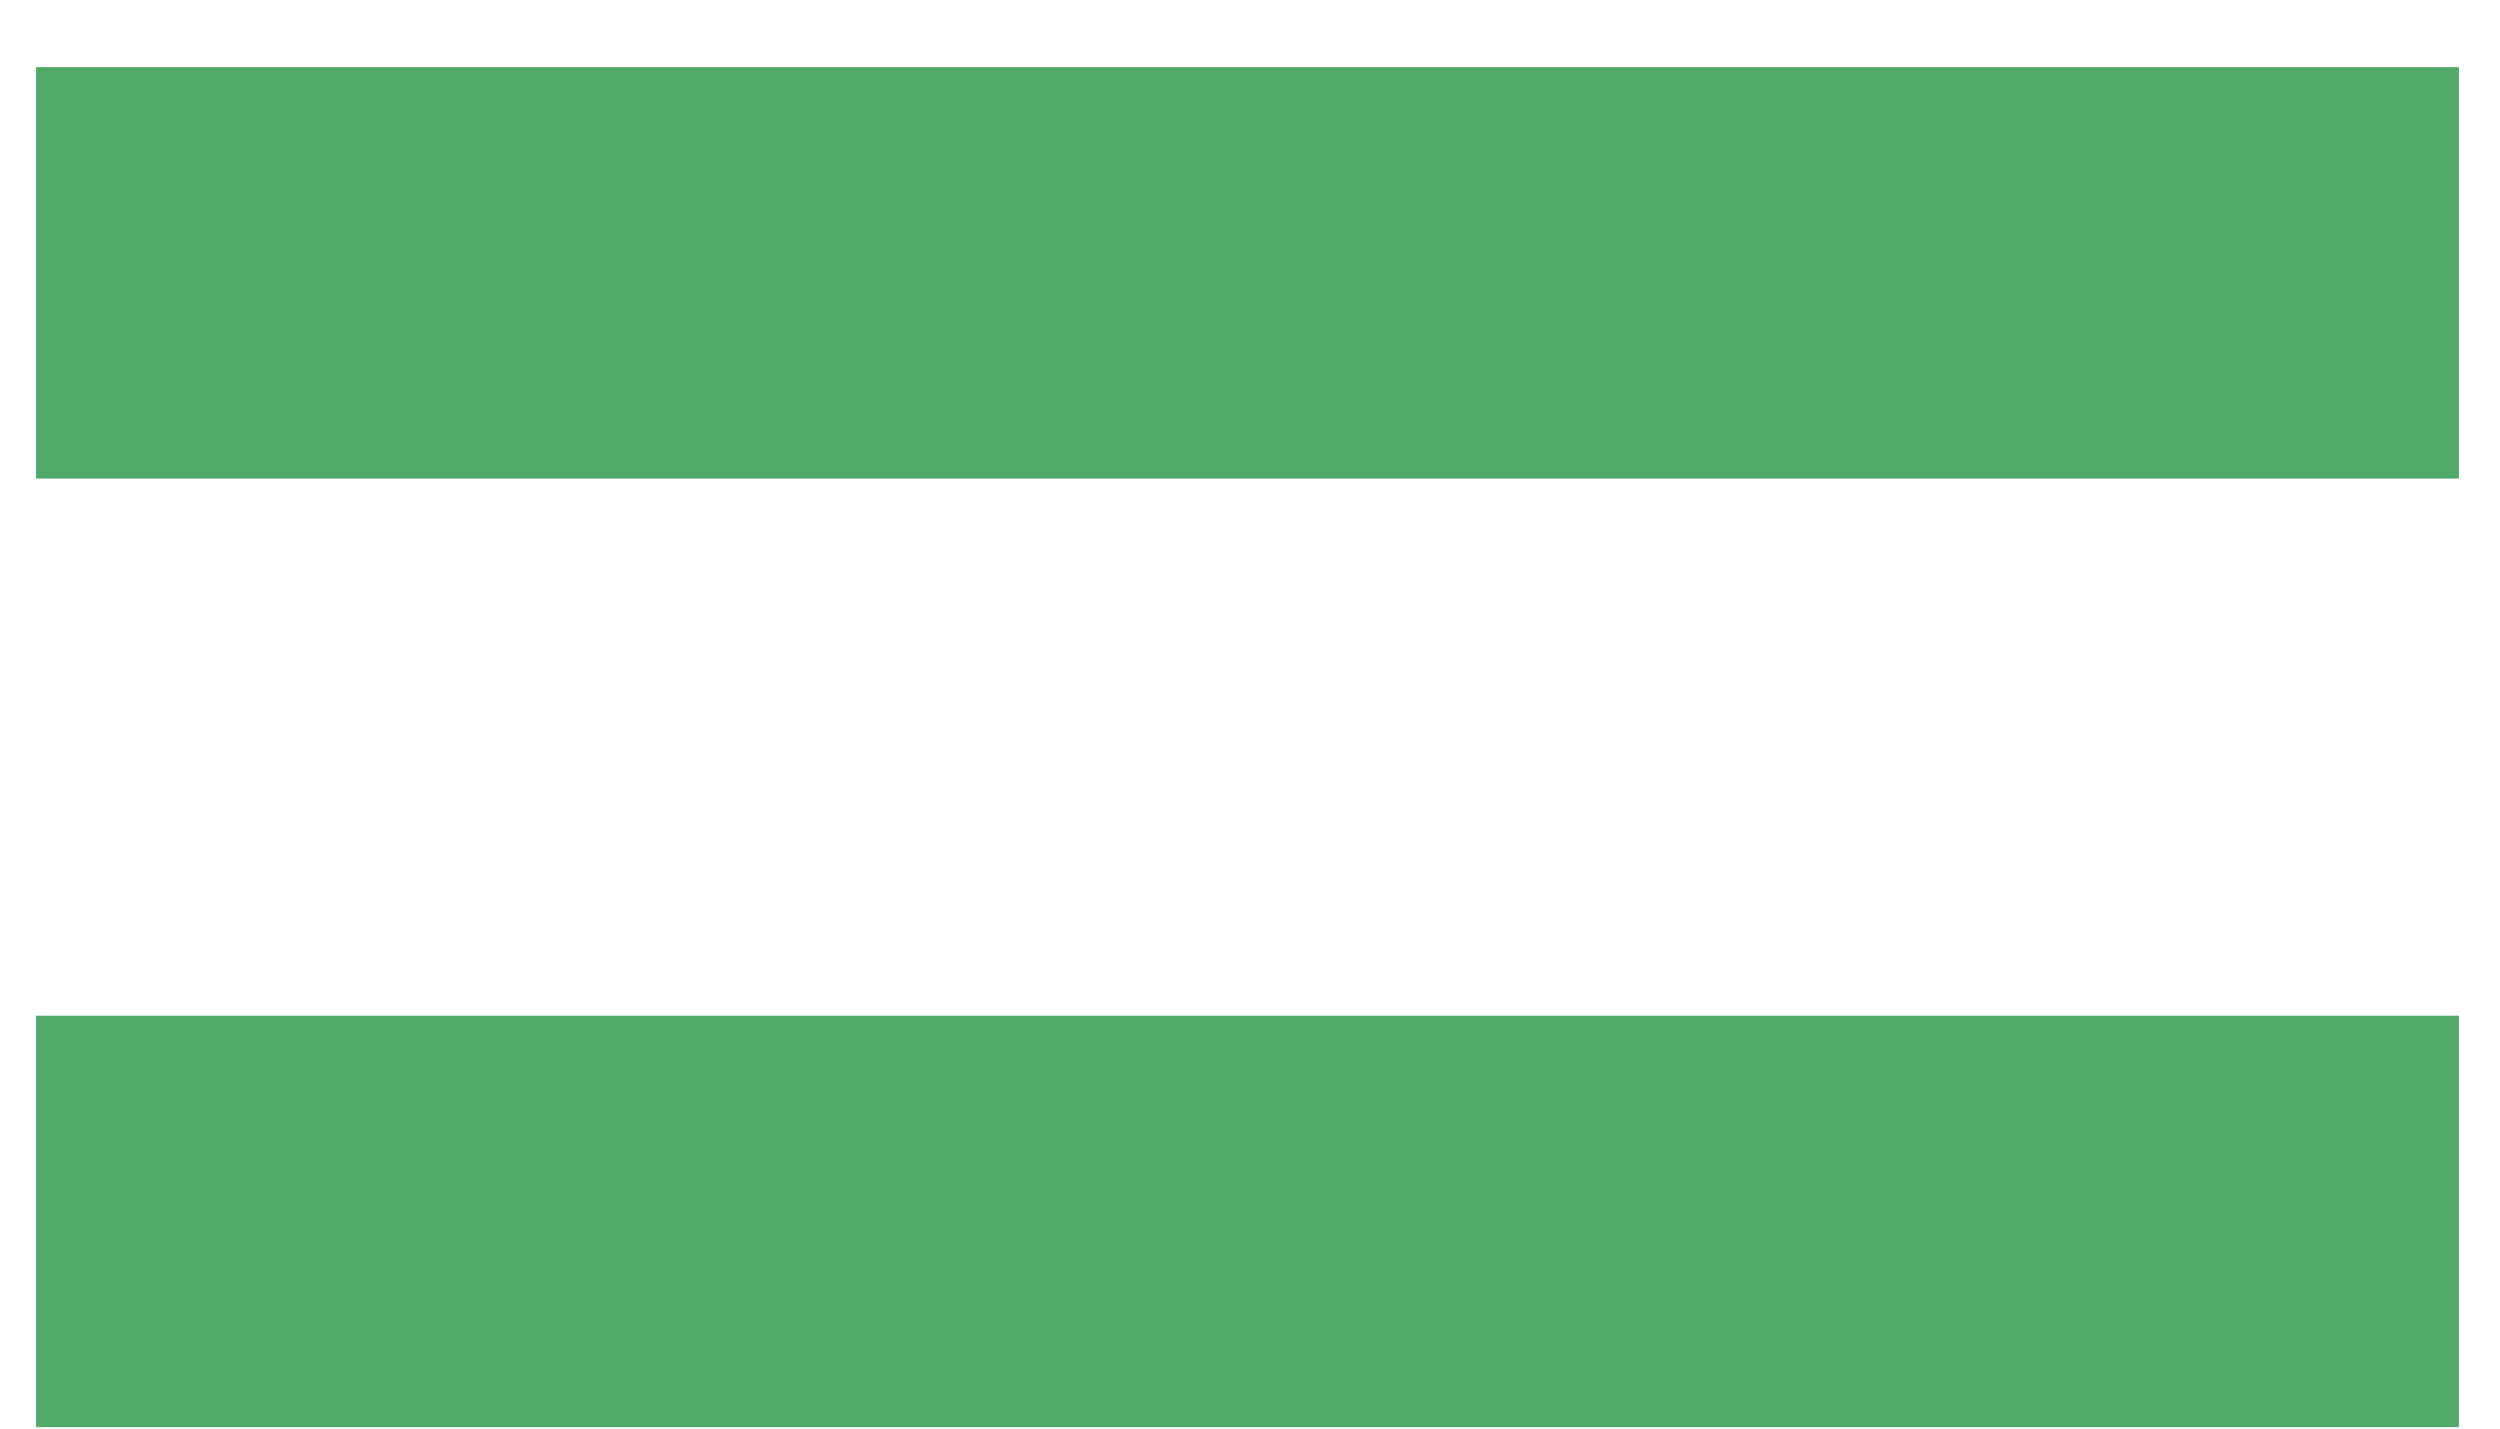<svg width="14" height="8" viewBox="0 0 14 8" fill="none" xmlns="http://www.w3.org/2000/svg">
<path d="M0.202 0.376H13.77V2.68H0.202V0.376ZM0.202 5.688H13.77V7.992H0.202V5.688Z" fill="#51a969"/>
</svg>

